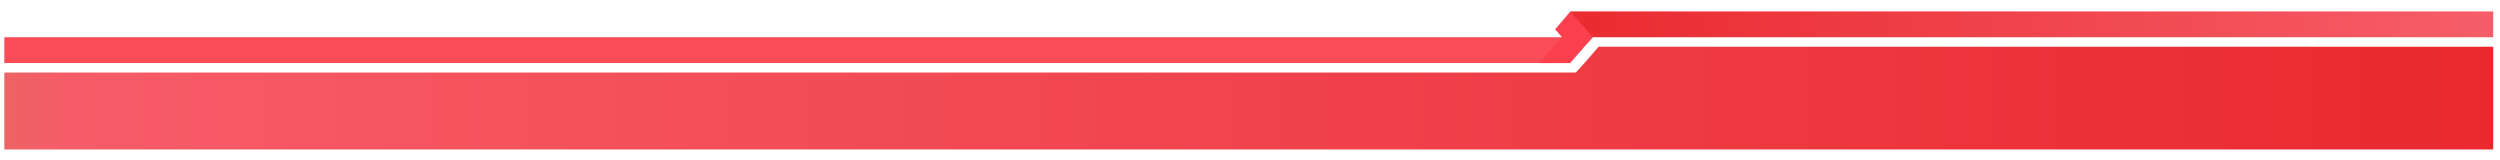 <?xml version="1.0" encoding="utf-8"?>
<!-- Generator: Adobe Illustrator 27.0.0, SVG Export Plug-In . SVG Version: 6.00 Build 0)  -->
<svg version="1.1" id="Layer_1" xmlns="http://www.w3.org/2000/svg" xmlns:xlink="http://www.w3.org/1999/xlink" x="0px" y="0px"
	 viewBox="0 0 920 58.8" style="enable-background:new 0 0 920 58.8;" xml:space="preserve">
<style type="text/css">
	.st0{fill:url(#SVGID_1_);}
	.st1{fill:url(#SVGID_00000016034667268796207360000008416002975458099873_);}
	.st2{fill:#F94B58;}
	.st3{fill:#FC3F4D;}
</style>
<linearGradient id="SVGID_1_" gradientUnits="userSpaceOnUse" x1="-373.452" y1="23.895" x2="968.168" y2="23.895" gradientTransform="matrix(1 0 0 -1 0 60)">
	<stop  offset="0" style="stop-color:#61C73F"/>
	<stop  offset="0.298" style="stop-color:#F75C68"/>
	<stop  offset="1" style="stop-color:#E9262C"/>
</linearGradient>
<polygon class="st0" points="917.5,17.2 917.5,55 1.6,55 1.6,26.7 579.9,26.7 580,26.7 580,26.6 582.6,23.7 584.5,21.6 584.8,21.2 
	588.3,17.2 "/>
<linearGradient id="SVGID_00000142863763008933291660000006984464875387988867_" gradientUnits="userSpaceOnUse" x1="911.01" y1="51.04" x2="579.4" y2="51.04" gradientTransform="matrix(1 0 0 -1 0 60)">
	<stop  offset="0" style="stop-color:#F65D68"/>
	<stop  offset="0.999" style="stop-color:#EA2B31"/>
</linearGradient>
<rect x="577.9" y="4.2" style="fill:url(#SVGID_00000142863763008933291660000006984464875387988867_);" width="339.6" height="9.5"/>
<rect x="1.6" y="13.7" class="st2" width="574.8" height="9.5"/>
<polygon class="st3" points="586.2,13.7 586.2,13.7 582.6,17.7 582.4,18 580.5,20.1 577.9,23.1 577.9,23.1 577.8,23.2 566.5,23.2 
	571,18 572.3,16.6 574.8,13.7 574.8,13.7 572.3,10.8 577.9,4.2 577.9,4.3 580.5,7.2 "/>
</svg>

